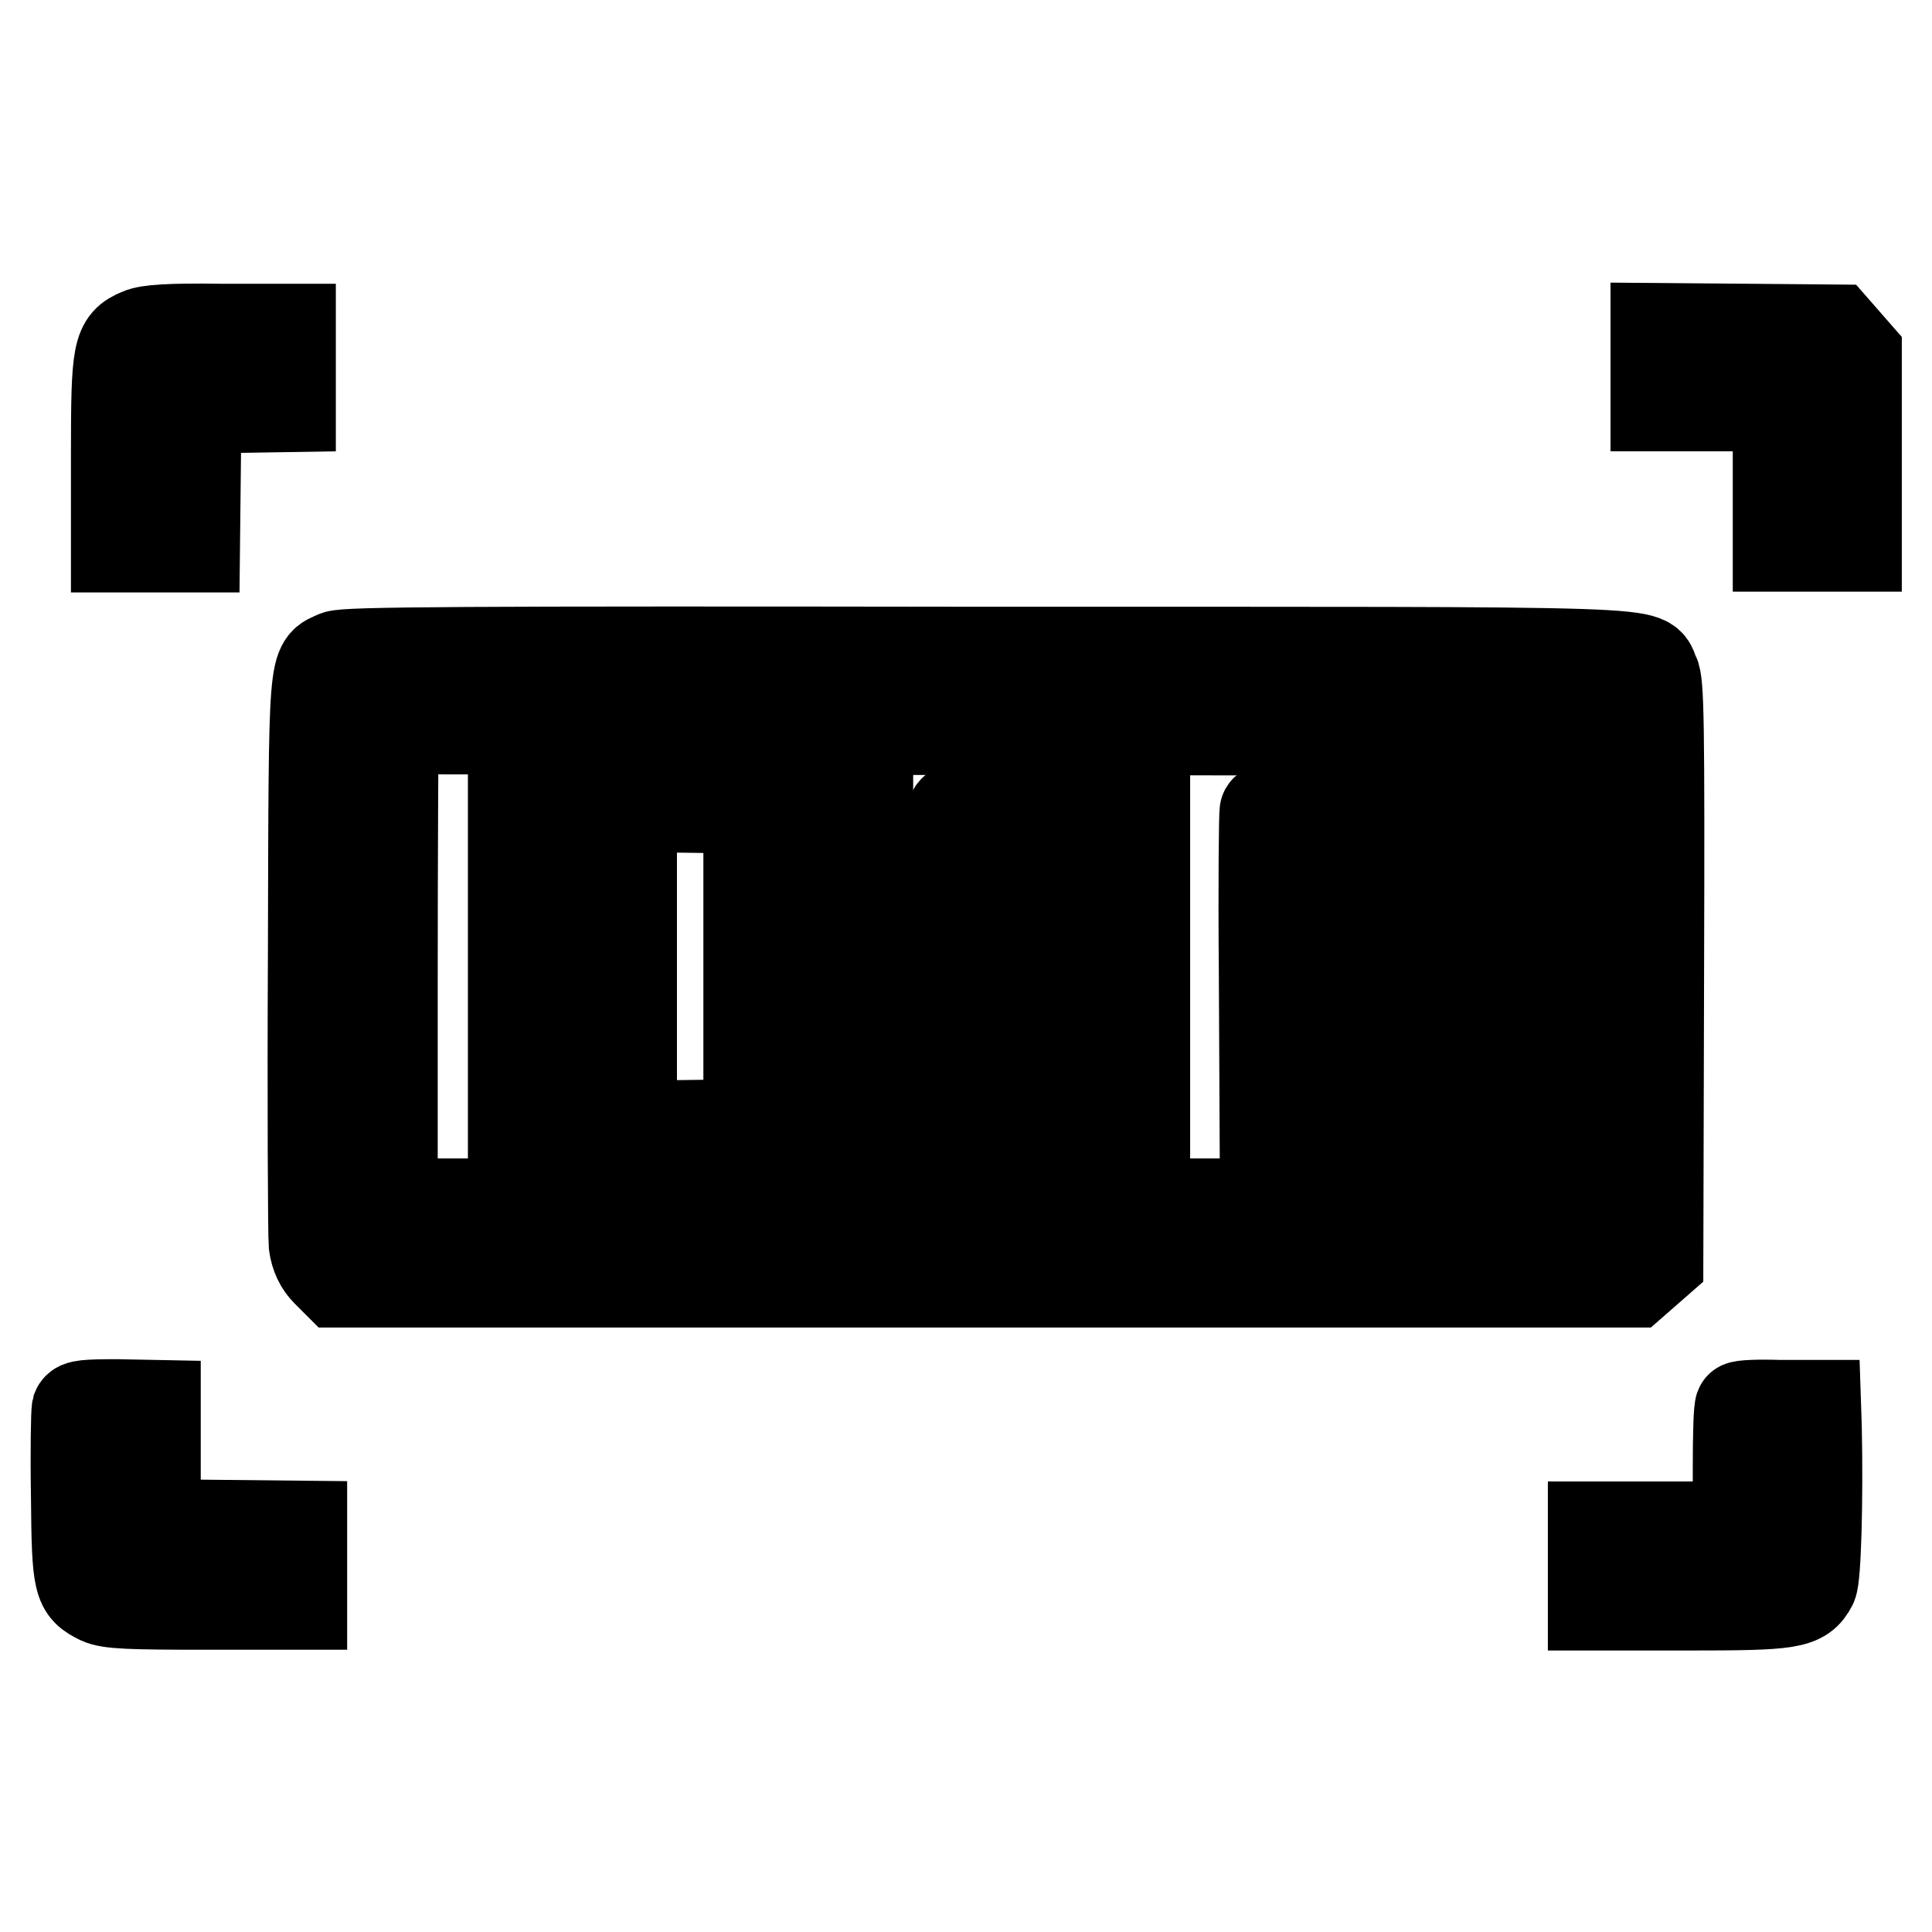 <?xml version="1.0" encoding="utf-8"?>
<!-- Svg Vector Icons : http://www.onlinewebfonts.com/icon -->
<!DOCTYPE svg PUBLIC "-//W3C//DTD SVG 1.1//EN" "http://www.w3.org/Graphics/SVG/1.1/DTD/svg11.dtd">
<svg version="1.1" xmlns="http://www.w3.org/2000/svg" xmlns:xlink="http://www.w3.org/1999/xlink" x="0px" y="0px" viewBox="0 0 256 256" enable-background="new 0 0 256 256" xml:space="preserve">
<g><g><g><path stroke-width="12" fill-opacity="0" stroke="#000000"  d="M18.5,44.2c-2.9,1.2-3.1,2.3-3.1,16v12.3h5.2h5.2l0.1-9.2l0.1-9.2l6.3-0.1l6.2-0.1v-5.1v-5.2h-9.2C22.5,43.5,19.6,43.7,18.5,44.2z"/><path stroke-width="12" fill-opacity="0" stroke="#000000"  d="M219.4,48.6v5.2h8.1h8.1v9.3v9.3h5.2h5.2V59.7V46.9l-1.4-1.6l-1.4-1.6l-11.9-0.1l-11.9-0.1L219.4,48.6L219.4,48.6z"/><path stroke-width="12" fill-opacity="0" stroke="#000000"  d="M44.6,86.9c-3.1,1.4-3-0.5-3.1,39.4c-0.1,20,0,37.4,0.1,38.6c0.2,1.5,0.8,2.7,1.7,3.6l1.4,1.4h85.9h85.9l1.6-1.4l1.6-1.4l0.1-38.2c0.1-33.5,0-38.4-0.6-39.6c-1.6-3.1,4.8-2.9-88.4-2.9C61,86.3,45.9,86.4,44.6,86.9z M209.5,128.1l0.1,31.4h-78.8H52l0-30.1c0-16.5,0.1-30.7,0.1-31.5l0.1-1.3l78.6,0.1l78.5,0.1L209.5,128.1z"/><path stroke-width="12" fill-opacity="0" stroke="#000000"  d="M68,128v21.1h5.2h5.2V128v-21.1h-5.2H68V128z"/><path stroke-width="12" fill-opacity="0" stroke="#000000"  d="M83.7,128v21.2l7.8-0.1l7.7-0.1V128v-20.9l-7.7-0.1l-7.8-0.1V128z"/><path stroke-width="12" fill-opacity="0" stroke="#000000"  d="M104.6,107.5c-0.1,0.3-0.2,9.8-0.1,21l0.1,20.4h5.2h5.2V128v-20.9l-5.1-0.1C106.1,106.9,104.8,107,104.6,107.5z"/><path stroke-width="12" fill-opacity="0" stroke="#000000"  d="M126.3,107.5c-0.1,0.3-0.2,9.8-0.1,21l0.1,20.4l5.1,0.1l5,0.1V128v-21.1h-4.9C127.9,106.9,126.4,107.1,126.3,107.5z"/><path stroke-width="12" fill-opacity="0" stroke="#000000"  d="M141.3,128v21.1h5.2h5.2V128v-21.1h-5.2h-5.2V128z"/><path stroke-width="12" fill-opacity="0" stroke="#000000"  d="M167.6,107.5c-0.1,0.3-0.2,9.8-0.1,21l0.1,20.4h5.2h5.2V128v-20.9l-5.1-0.1C169.1,106.9,167.7,107,167.6,107.5z"/><path stroke-width="12" fill-opacity="0" stroke="#000000"  d="M188.5,128v21.1h5.2h5.2V128v-21.1h-5.2h-5.2V128z"/><path stroke-width="12" fill-opacity="0" stroke="#000000"  d="M10.2,186.7c-0.1,0.4-0.2,5.5-0.1,11.5c0.1,11.8,0.3,12.3,3.1,13.7c1.3,0.6,4,0.7,14.2,0.7H40v-5.2v-5.2l-9.7-0.1l-9.7-0.1v-7.9v-7.9l-5.1-0.1C11.4,186.1,10.4,186.2,10.2,186.7z"/><path stroke-width="12" fill-opacity="0" stroke="#000000"  d="M230.6,186.4c-0.2,0.1-0.3,3.8-0.3,8.1v7.8h-9.6h-9.6v5.2v5.2h12.6c13.6,0,15.1-0.2,16.4-2.7c0.5-1,0.8-10.8,0.6-20.8l-0.1-3h-4.8C233.1,186.1,230.8,186.2,230.6,186.4z"/></g></g></g>
</svg>